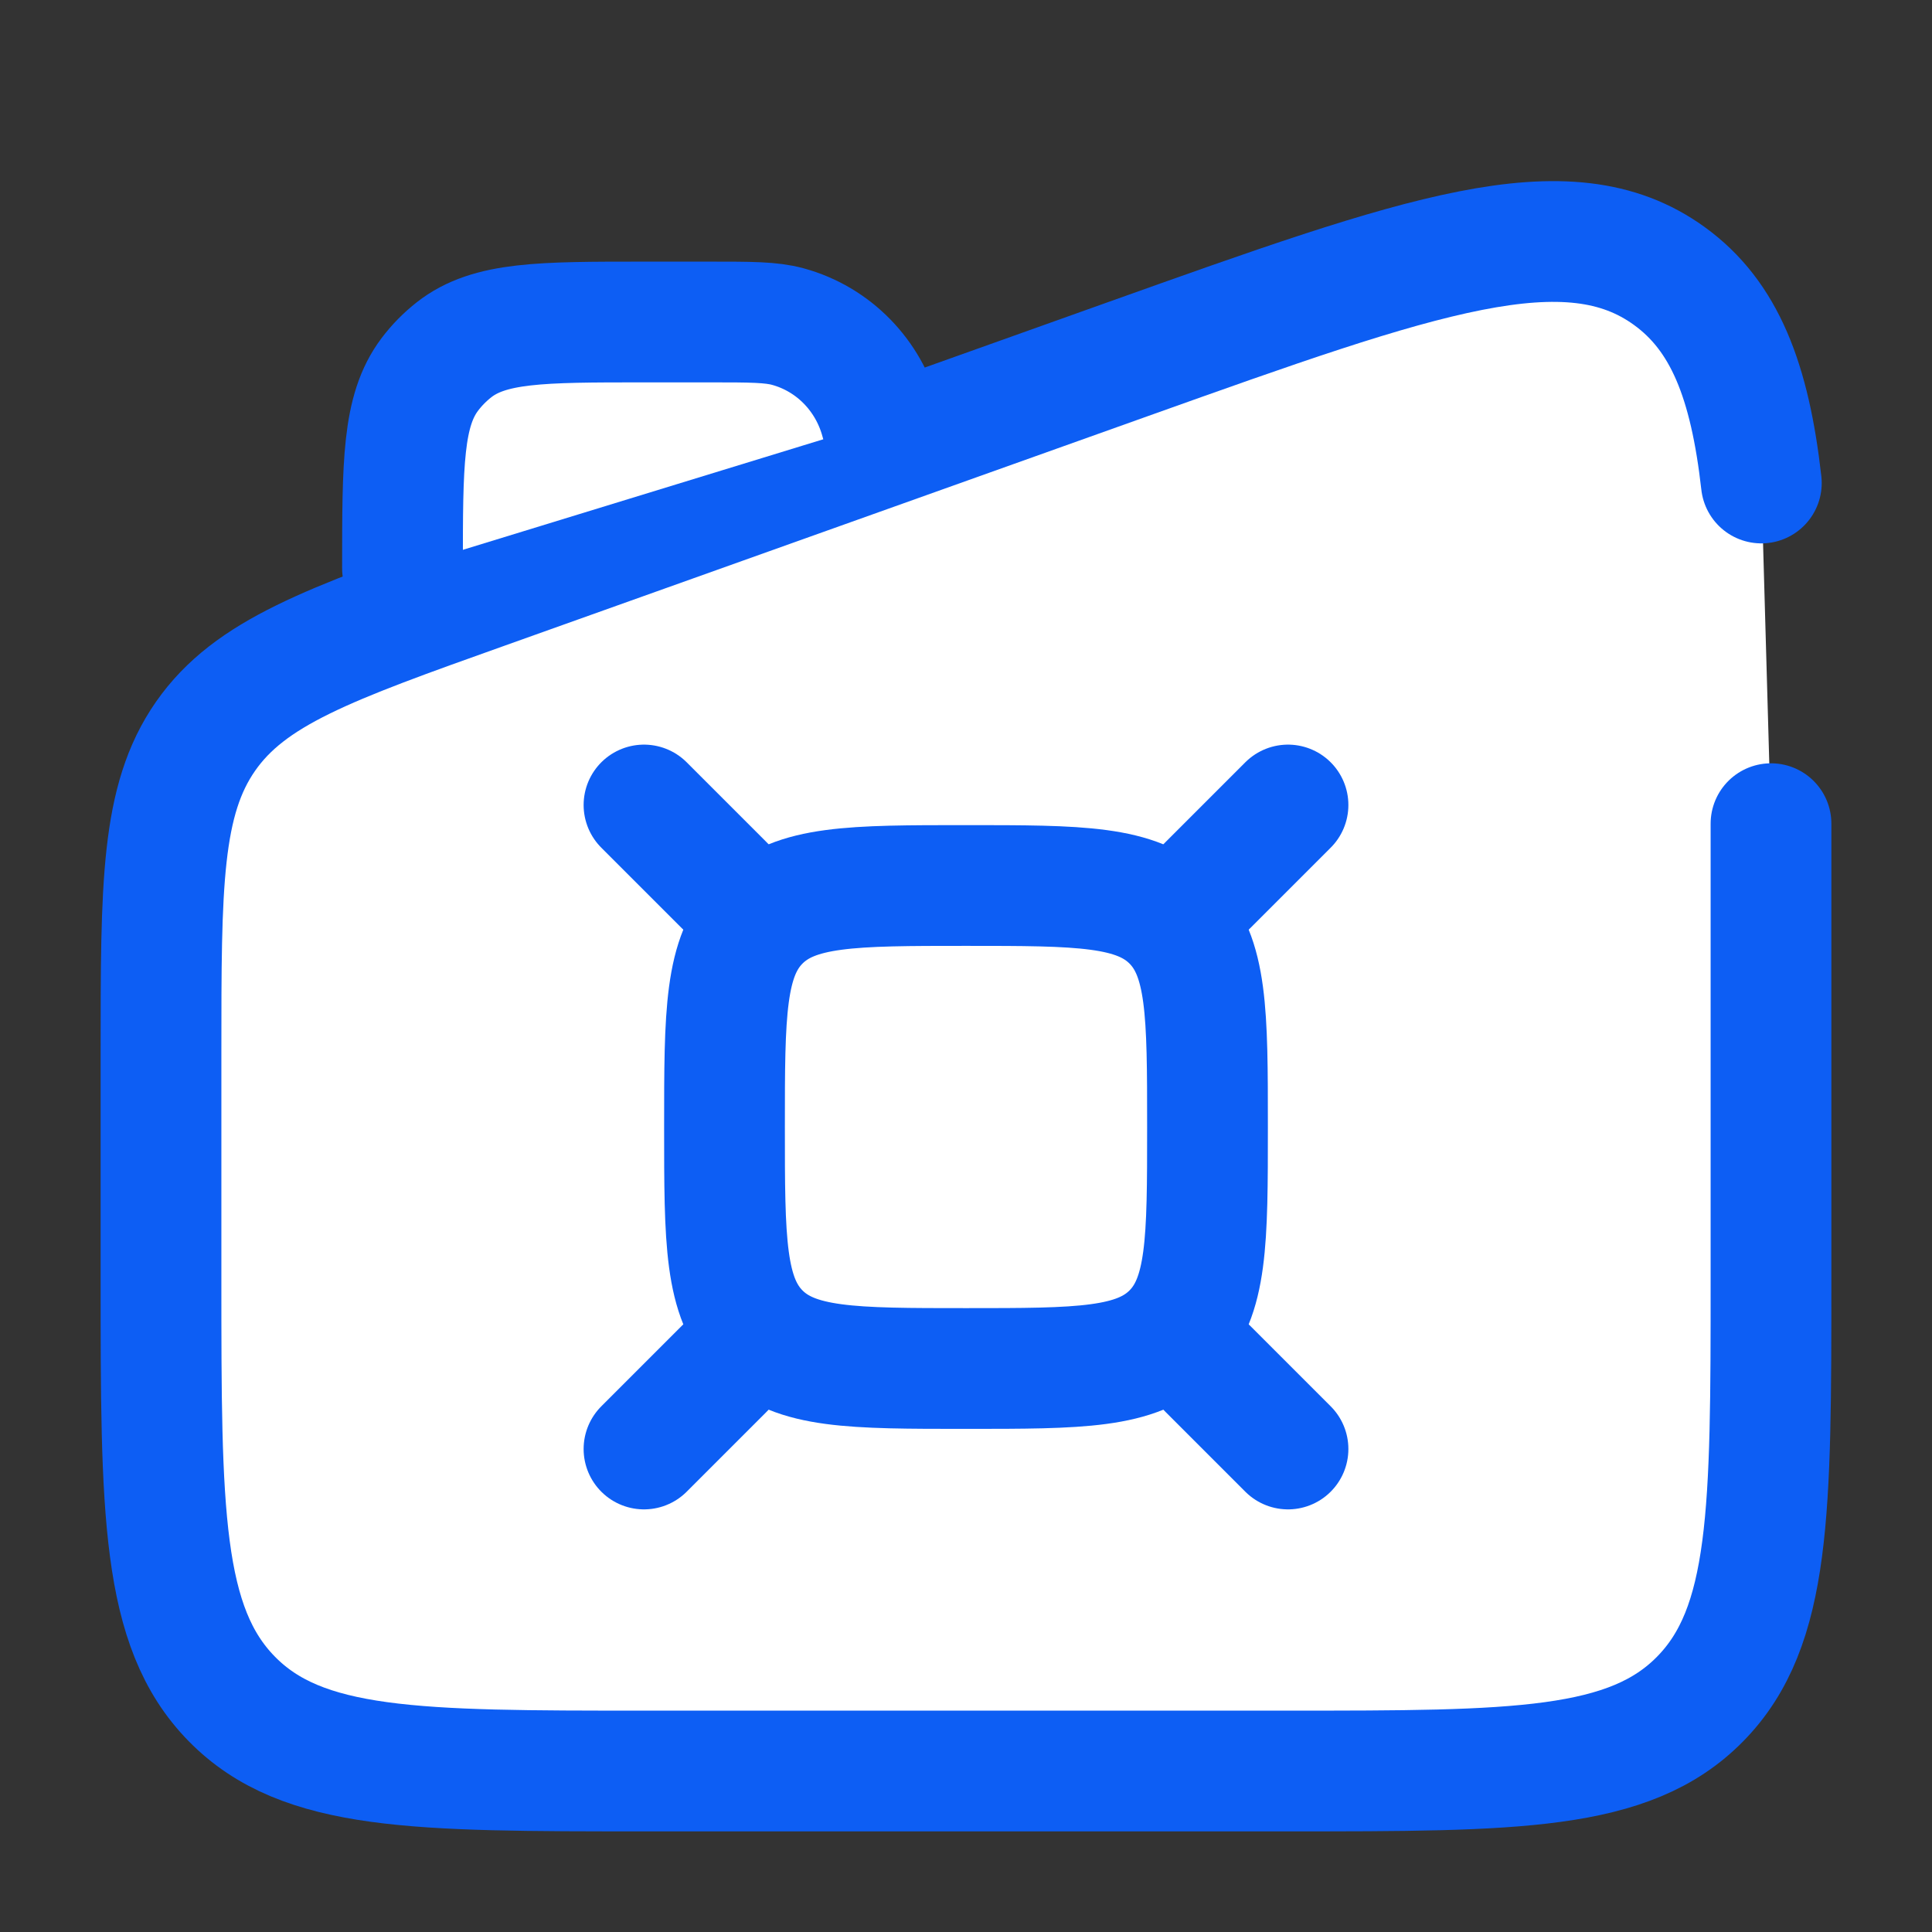 <svg xmlns="http://www.w3.org/2000/svg" width="800px" height="800px" viewBox="0 0 24 24" fill="none"><rect x="0" y="0" width="24" height="24" fill="#333333" stroke="none"/><path d="M22 10.232V15.883C22 18.767 22 20.209 21.121 21.104C20.243 22 18.828 22 16 22H8C5.172 22 3.757 22 2.879 21.104C2 20.209 2 18.767 2 15.883V13.087C2 10.991 2 9.942 2.553 9.147C3.107 8.352 4.077 8.006 6.018 7.314L14.018 4.459C17.654 3.162 19.472 2.513 20.736 3.428C21.424 3.925 21.737 4.733 21.88 6" stroke="#0d5ef4" stroke-width="1.5" stroke-linecap="round" fill="#ffffff"></path><path d="M9 14C9 12.586 9 11.879 9.439 11.439C9.879 11 10.586 11 12 11C13.414 11 14.121 11 14.561 11.439C15 11.879 15 12.586 15 14C15 15.414 15 16.121 14.561 16.561C14.121 17 13.414 17 12 17C10.586 17 9.879 17 9.439 16.561C9 16.121 9 15.414 9 14Z" stroke="#0d5ef4" stroke-width="1.5" fill="#ffffff"></path><path d="M15 11L16 10" stroke="#0d5ef4" stroke-width="1.5" stroke-linecap="round" fill="#ffffff"></path><path d="M9 11L8 10" stroke="#0d5ef4" stroke-width="1.5" stroke-linecap="round" fill="#ffffff"></path><path d="M15 17L16 18" stroke="#0d5ef4" stroke-width="1.5" stroke-linecap="round" fill="#ffffff"></path><path d="M9 17L8 18" stroke="#0d5ef4" stroke-width="1.5" stroke-linecap="round" fill="#ffffff"></path><path d="M5 7.06C5 5.755 5 5.103 5.338 4.653C5.425 4.537 5.527 4.434 5.64 4.345C6.081 4 6.721 4 8 4H8.818C9.325 4 9.579 4 9.787 4.057C10.352 4.211 10.793 4.661 10.944 5.237" stroke="#0d5ef4" stroke-width="1.5" stroke-linecap="round" fill="#ffffff"></path></svg>